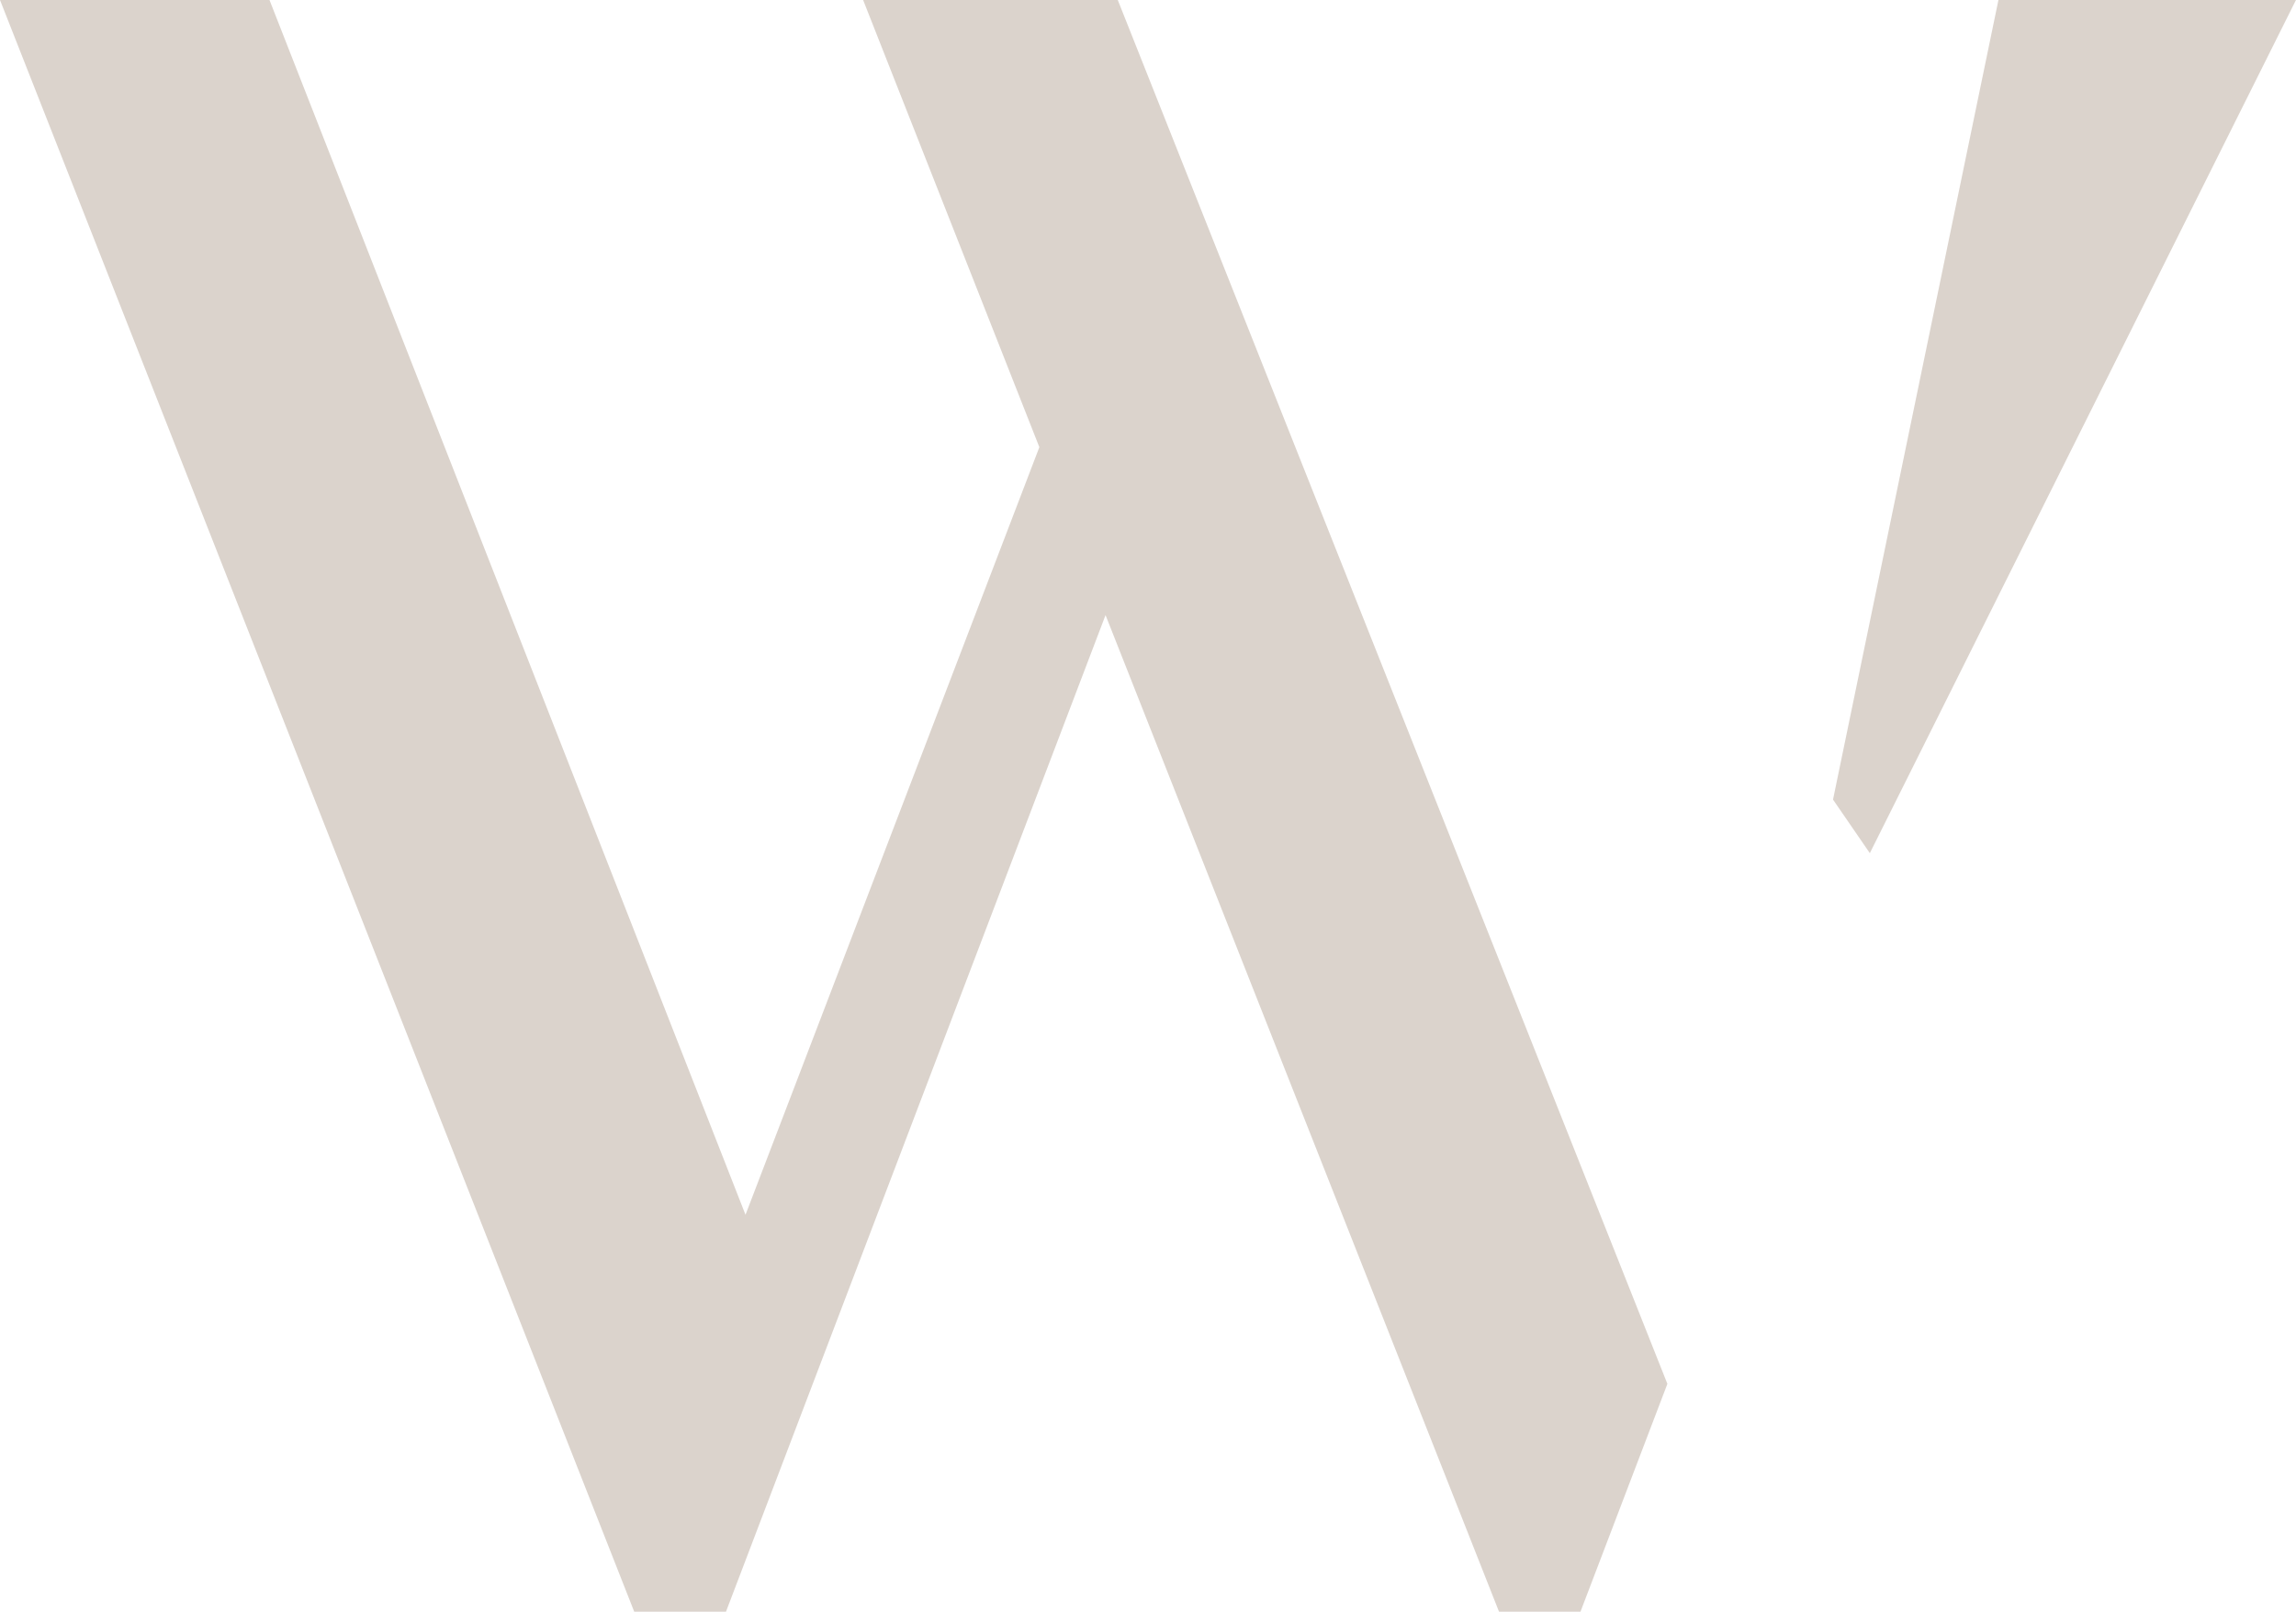<svg xmlns="http://www.w3.org/2000/svg" width="91.612" height="64.299" viewBox="0 0 91.612 64.299">
  <g id="Woodfield_Brand_Icon_Light" transform="translate(0 0)">
    <path id="Path_32" data-name="Path 32" d="M34.439,0l7.032,17.84L29.746,48.464,10.753,0H0L25.306,64.3h3.661L44.112,24.54,59.812,64.3h3.25l3.468-9.09L44.6,0Z" transform="translate(0 0)" fill="#dbd3cc"/>
    <path id="Path_33" data-name="Path 33" d="M74.938,0l-6.6,31.9,1.469,2.137L86.81,0Z" transform="translate(4.801 0)" fill="#dbd3cc"/>
  </g>
</svg>
